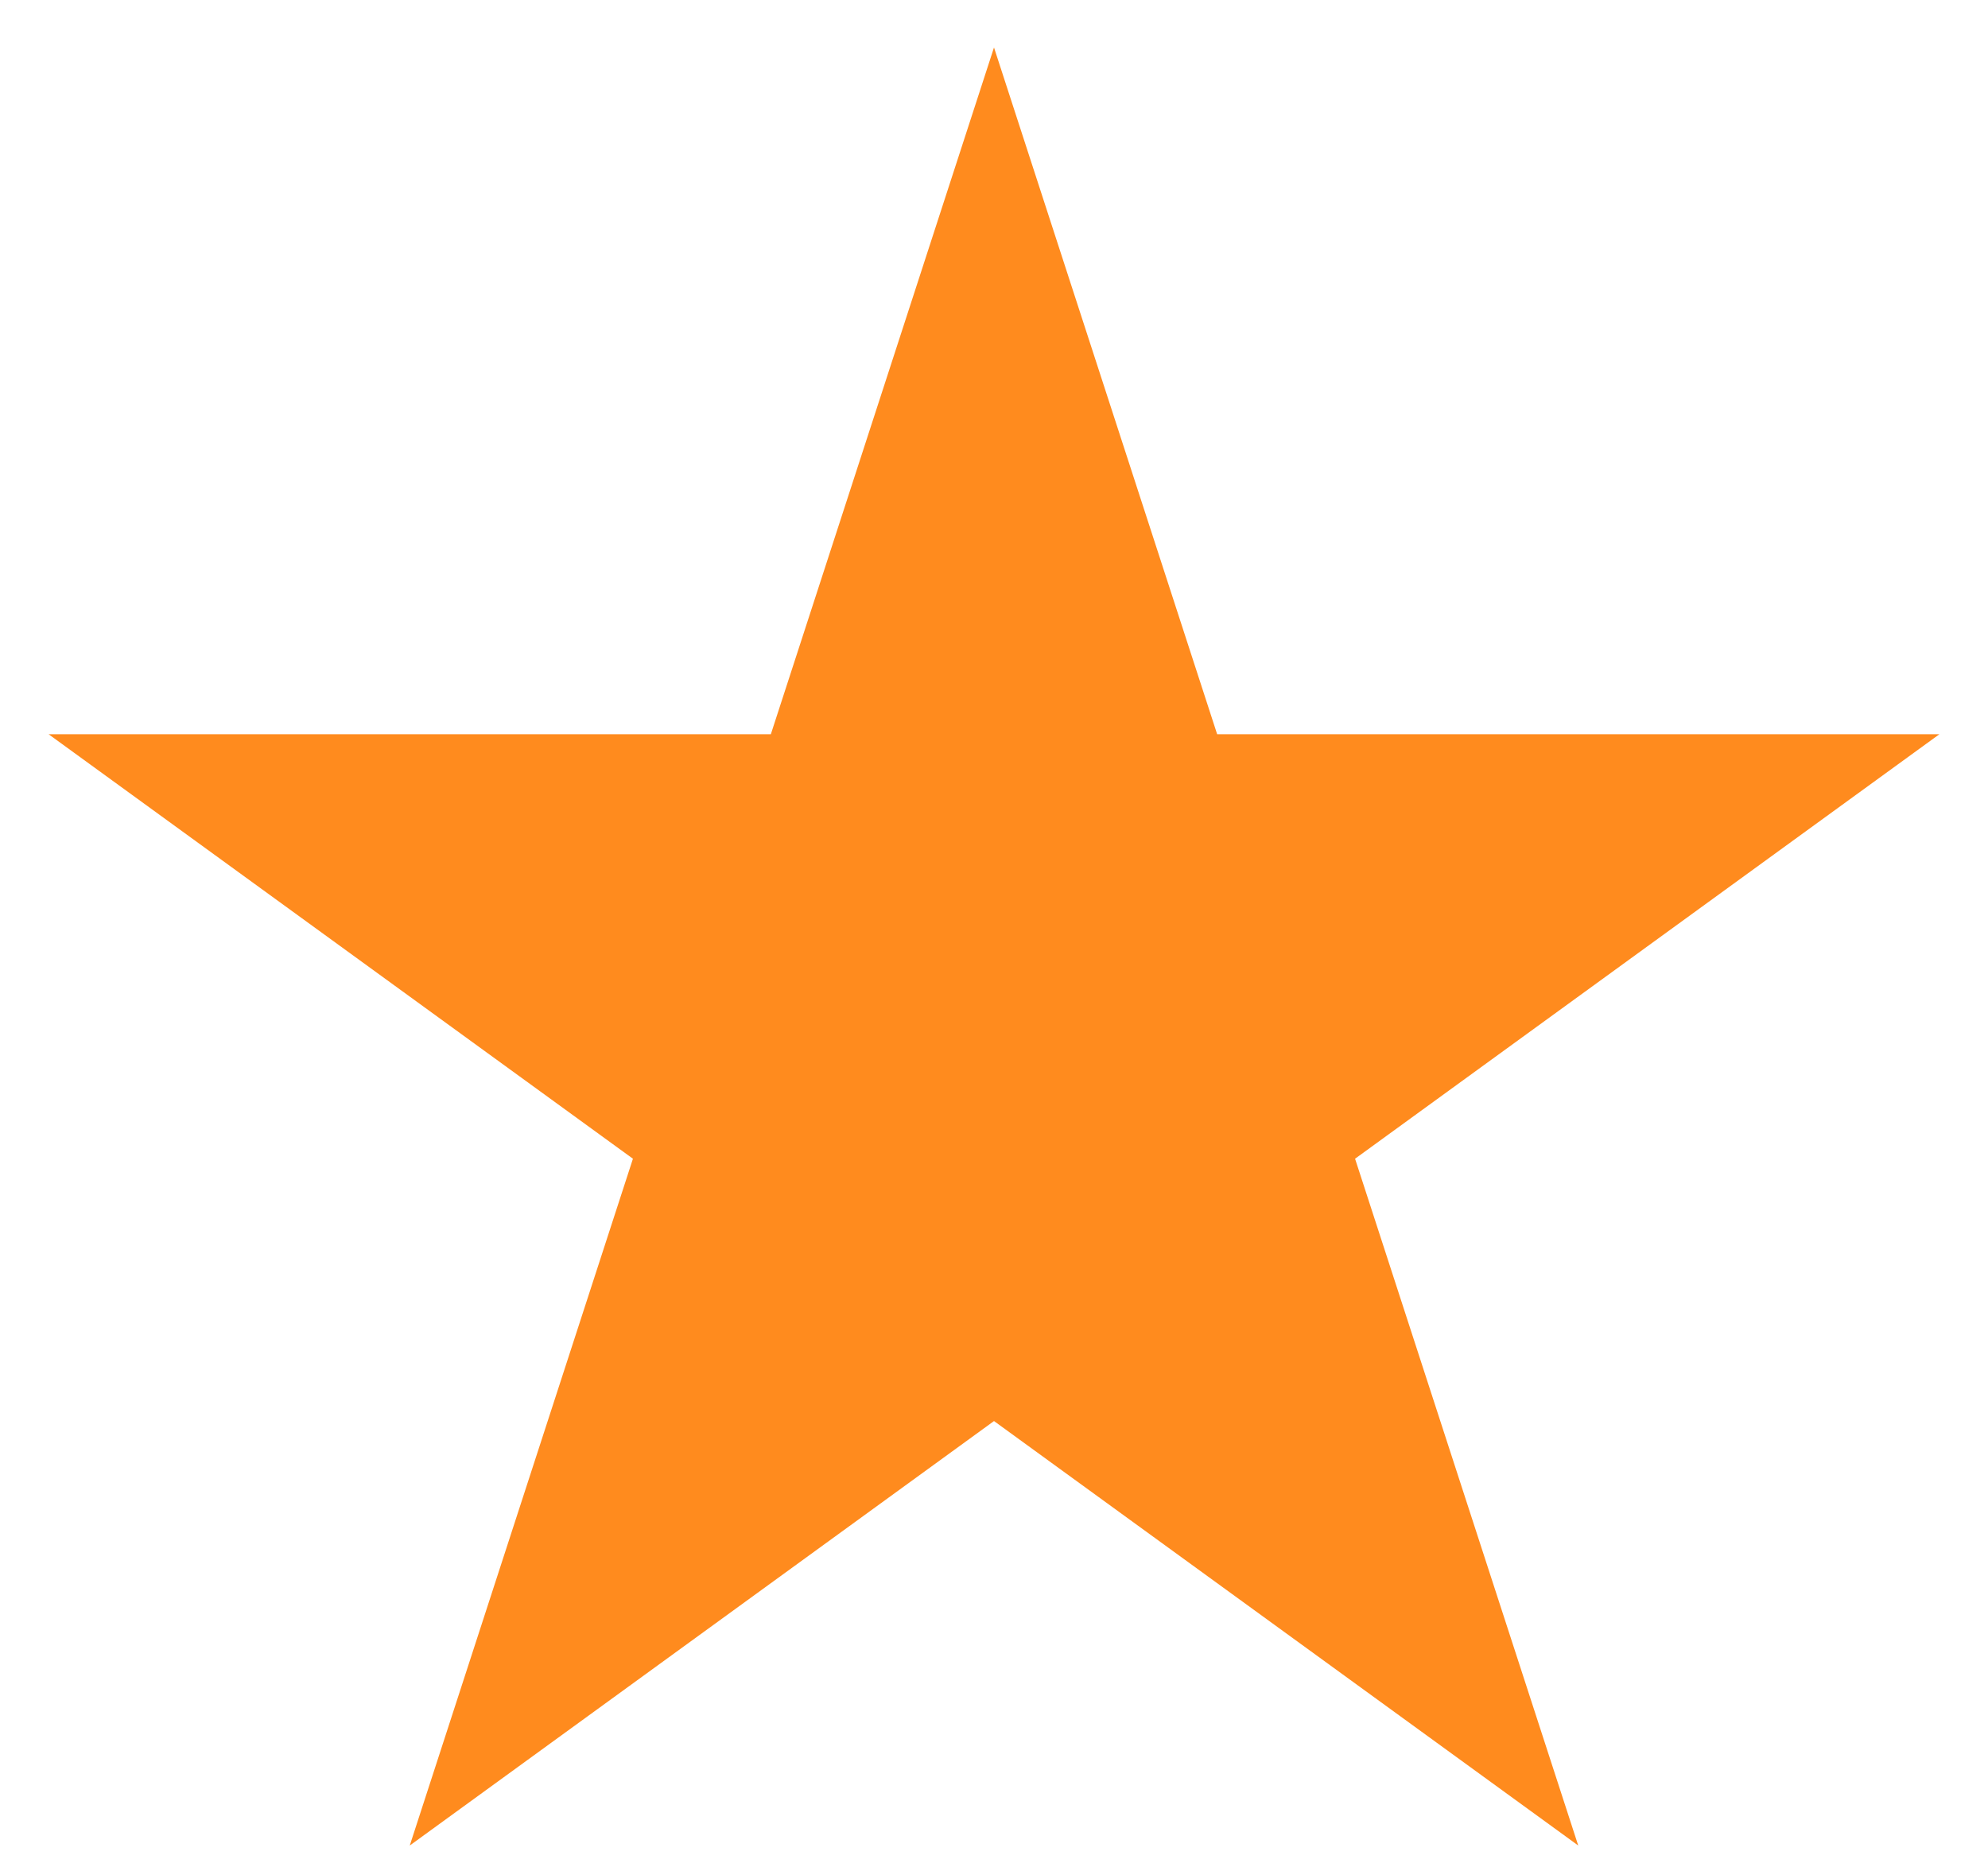 <svg width="33" height="31" viewBox="0 0 33 31" fill="none" xmlns="http://www.w3.org/2000/svg">
<path d="M16.5 2.406L19.729 12.344L19.841 12.689H20.204H30.654L22.2 18.831L21.906 19.044L22.018 19.39L25.247 29.328L16.794 23.186L16.5 22.972L16.206 23.186L7.753 29.328L10.982 19.39L11.094 19.044L10.8 18.831L2.346 12.689H12.796H13.159L13.271 12.344L16.5 2.406Z" fill="#FF8B1E" stroke="#FF8B1E"/>
</svg>
